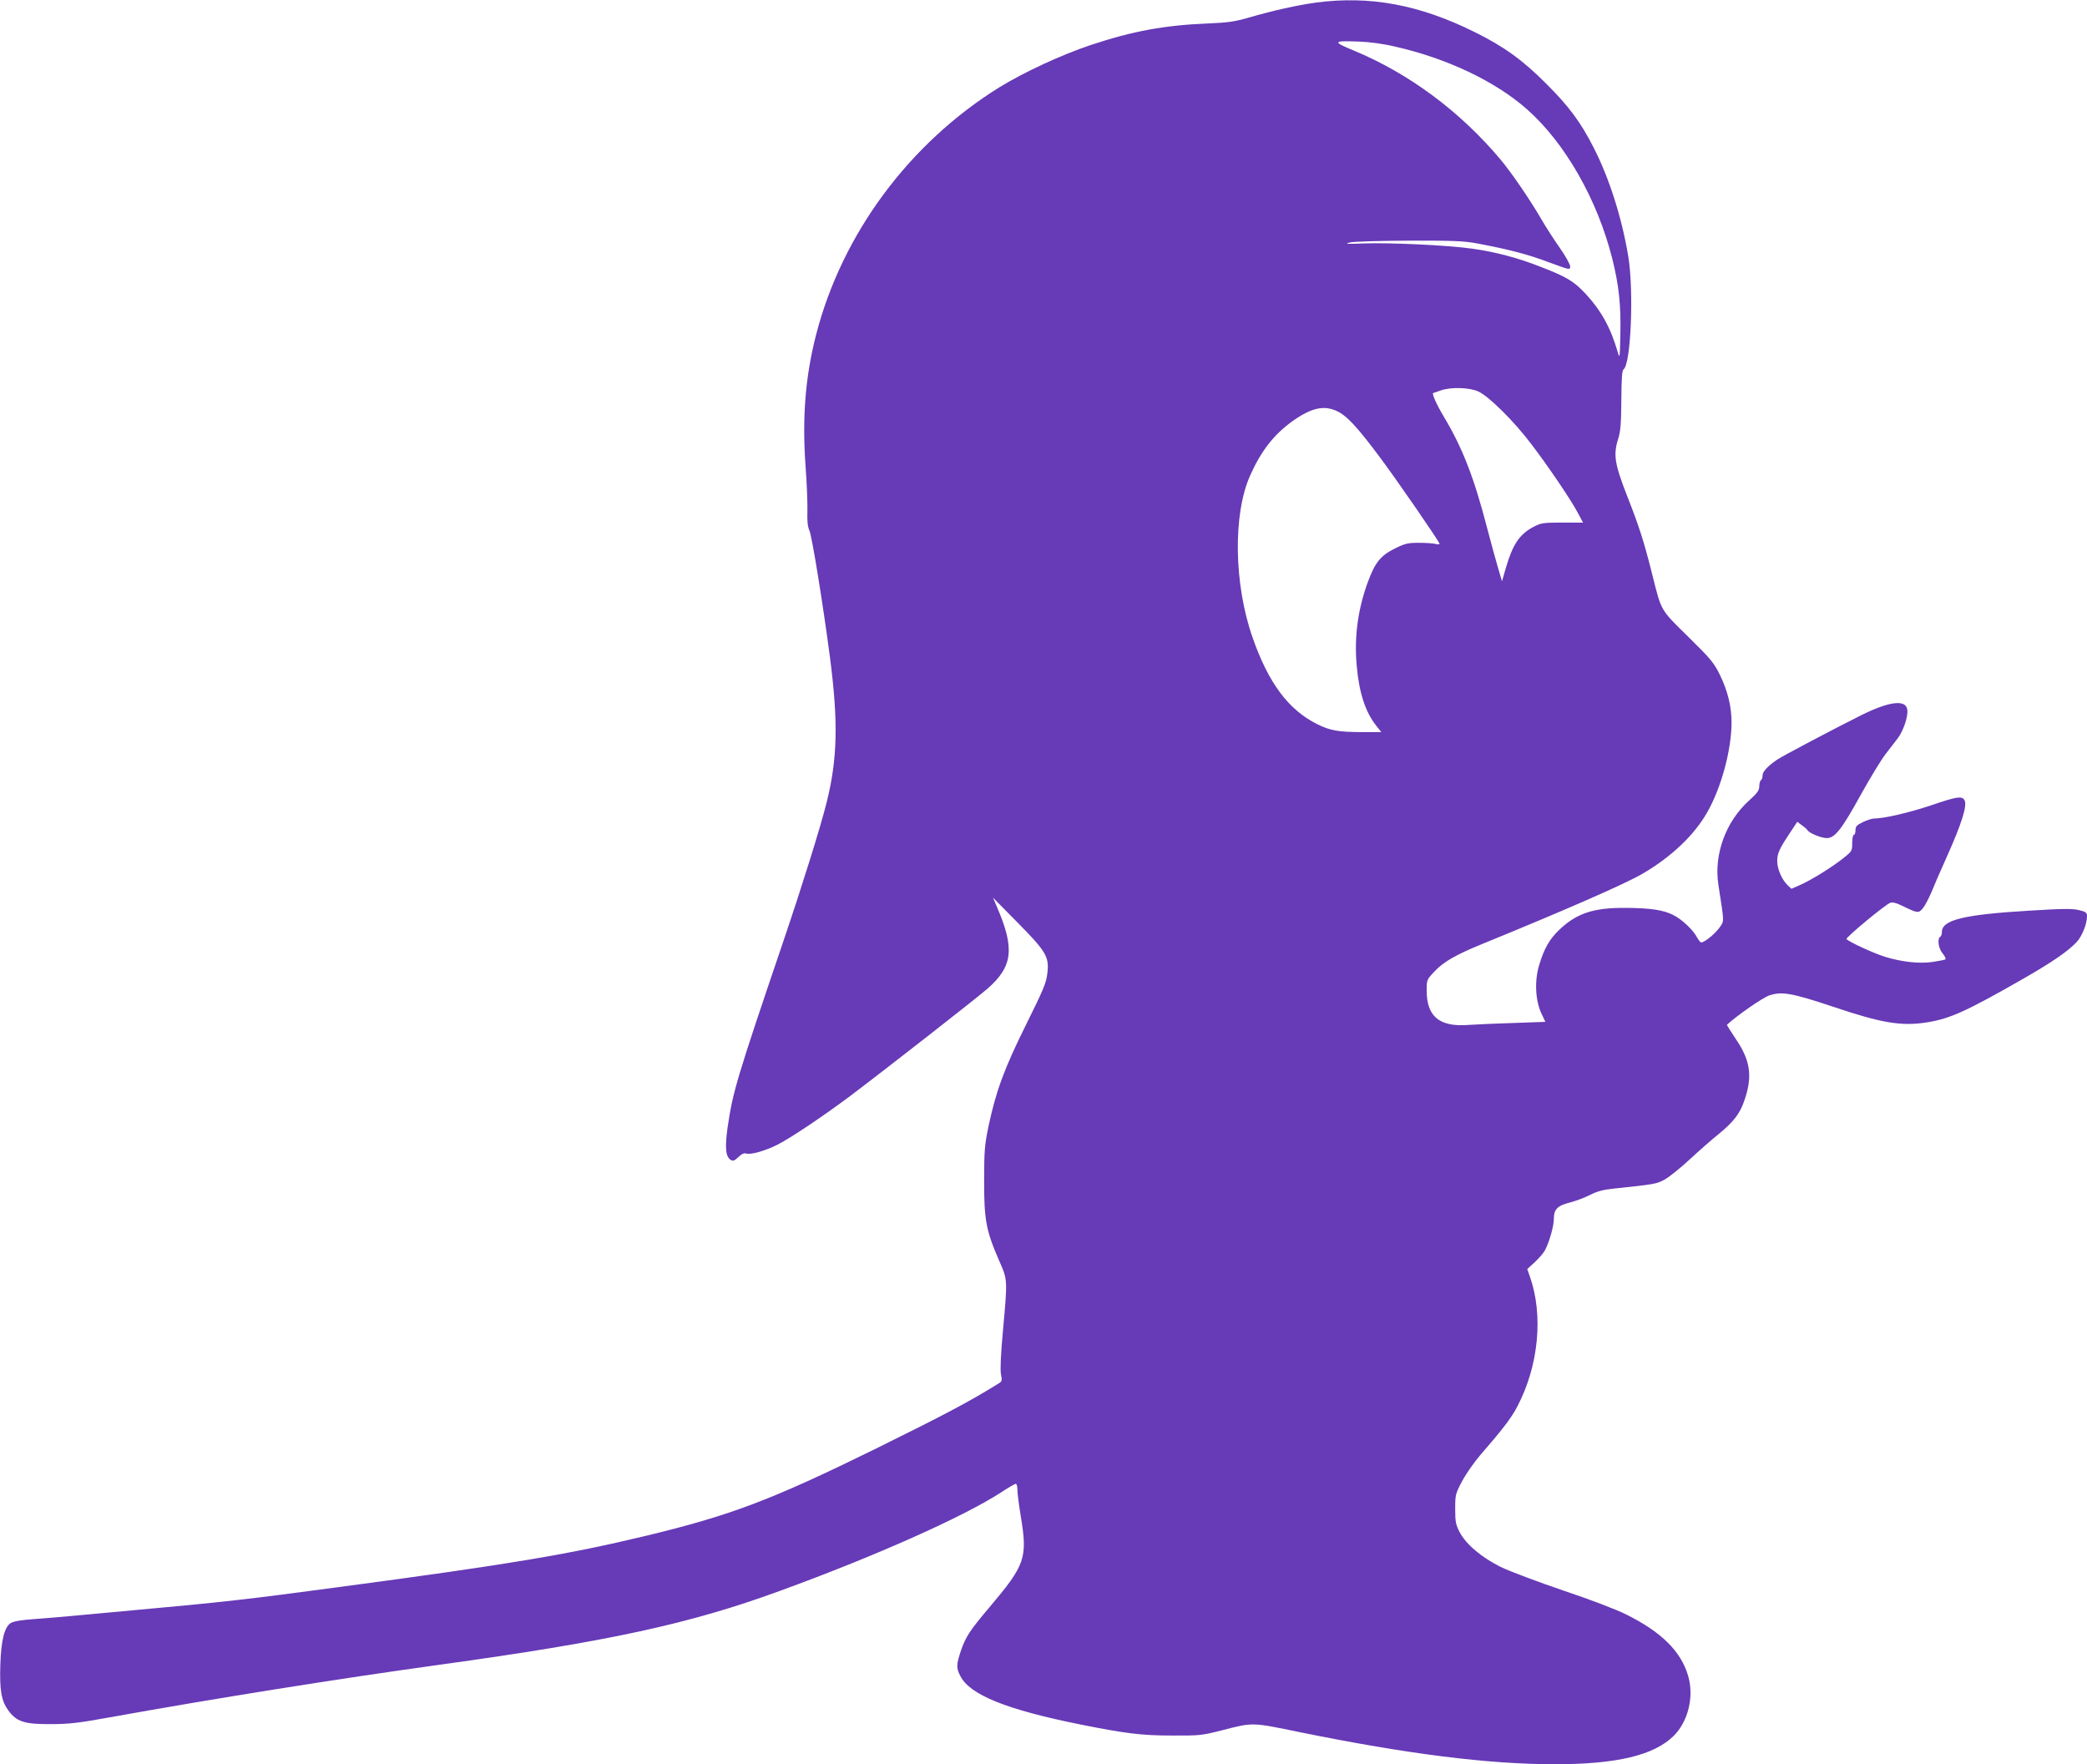 <?xml version="1.0" standalone="no"?>
<!DOCTYPE svg PUBLIC "-//W3C//DTD SVG 20010904//EN"
 "http://www.w3.org/TR/2001/REC-SVG-20010904/DTD/svg10.dtd">
<svg version="1.0" xmlns="http://www.w3.org/2000/svg"
 width="1280pt" height="1082pt" viewBox="0 0 1280 1082"
 preserveAspectRatio="xMidYMid meet">
<g transform="translate(0,1082) scale(0.1,-0.1)"
fill="#673ab7" stroke="none">
<path d="M8070 10804 c-115 -16 -260 -48 -415 -93 -83 -24 -126 -30 -250 -35
-262 -11 -456 -46 -715 -132 -180 -60 -410 -167 -560 -259 -554 -344 -966
-900 -1125 -1519 -66 -257 -86 -509 -64 -811 8 -104 12 -227 11 -271 -2 -59 1
-93 13 -120 16 -38 84 -460 125 -773 52 -399 47 -626 -21 -896 -37 -149 -153
-519 -262 -840 -290 -854 -312 -930 -344 -1146 -18 -126 -13 -183 19 -203 14
-8 23 -5 47 18 21 20 35 26 50 21 26 -8 118 18 190 55 81 41 282 176 445 298
215 162 773 598 842 658 156 136 169 247 58 503 l-24 56 148 -150 c178 -180
197 -212 186 -311 -6 -59 -22 -99 -130 -316 -134 -270 -185 -408 -231 -624
-24 -116 -27 -150 -27 -334 -1 -239 12 -308 90 -487 55 -125 54 -115 25 -438
-13 -141 -17 -235 -12 -263 8 -38 6 -45 -13 -56 -180 -112 -330 -191 -751
-399 -645 -317 -890 -410 -1417 -537 -471 -113 -825 -173 -1883 -314 -558 -75
-719 -93 -1250 -141 -154 -14 -329 -30 -390 -36 -60 -6 -163 -14 -228 -19 -76
-5 -126 -14 -141 -24 -39 -25 -59 -105 -64 -255 -5 -157 6 -222 49 -281 50
-69 98 -85 259 -84 113 0 172 7 365 42 634 114 1389 235 2020 322 1037 143
1533 250 2085 452 583 212 1126 454 1358 604 45 30 87 54 92 54 6 0 10 -17 10
-37 0 -21 9 -92 20 -158 43 -261 30 -300 -192 -563 -118 -139 -145 -180 -174
-264 -29 -87 -30 -108 -4 -157 58 -115 281 -205 730 -296 285 -57 381 -69 570
-69 164 -1 183 1 300 31 200 51 183 51 485 -11 660 -134 1153 -196 1561 -196
381 0 610 55 730 175 88 88 125 240 88 366 -44 151 -162 269 -381 378 -58 29
-219 91 -384 146 -156 53 -329 118 -385 145 -118 59 -212 138 -252 214 -23 44
-27 63 -27 141 0 87 1 93 43 172 24 45 74 116 110 158 133 153 192 229 227
297 132 250 162 562 78 799 l-16 46 47 43 c26 24 54 57 62 73 27 51 54 148 54
192 0 58 22 81 98 100 35 9 90 29 123 46 45 23 82 33 152 40 247 26 258 28
307 55 27 15 96 70 153 123 57 53 137 123 178 156 92 75 131 126 158 207 51
148 37 245 -55 379 -30 45 -54 83 -52 84 58 55 220 167 259 180 77 26 139 15
391 -69 299 -101 419 -121 578 -96 141 23 241 68 590 268 173 99 274 168 326
224 33 34 64 112 64 158 0 23 -6 28 -48 38 -38 10 -98 10 -305 -3 -404 -24
-537 -57 -537 -131 0 -13 -4 -26 -10 -29 -20 -12 -11 -73 15 -103 14 -17 21
-33 16 -36 -5 -3 -41 -10 -80 -16 -81 -11 -186 0 -290 32 -68 21 -227 94 -236
109 -6 9 236 210 268 222 14 5 37 0 71 -17 99 -48 102 -48 129 -17 13 16 36
60 52 97 15 38 58 137 95 219 92 205 126 314 109 347 -15 28 -48 23 -208 -32
-132 -44 -286 -80 -347 -80 -13 0 -44 -10 -69 -22 -37 -18 -45 -27 -45 -50 0
-15 -4 -28 -10 -28 -5 0 -10 -22 -10 -50 0 -49 -1 -51 -57 -95 -70 -56 -202
-137 -268 -165 l-48 -21 -23 22 c-35 33 -64 100 -64 148 0 47 13 75 78 173
l45 68 28 -21 c16 -11 31 -24 34 -30 12 -19 85 -49 119 -49 50 0 92 54 211
270 55 99 122 209 148 243 26 34 61 79 77 100 33 44 63 131 58 173 -7 66 -110
54 -286 -34 -168 -84 -479 -248 -514 -272 -58 -40 -88 -73 -88 -96 0 -13 -4
-26 -10 -29 -5 -3 -10 -20 -10 -37 0 -25 -11 -41 -62 -87 -144 -130 -217 -331
-189 -516 37 -241 37 -220 7 -264 -27 -38 -92 -91 -112 -91 -5 0 -18 16 -28
35 -24 44 -91 107 -143 133 -60 31 -140 43 -290 44 -196 2 -302 -32 -408 -133
-61 -57 -95 -117 -125 -218 -29 -95 -24 -214 13 -295 l25 -53 -197 -7 c-108
-3 -232 -9 -276 -12 -176 -13 -254 51 -255 209 0 67 0 68 47 118 56 60 131
103 290 168 526 215 880 370 988 433 176 103 316 236 395 375 87 151 150 385
150 553 0 96 -24 194 -71 290 -38 77 -56 98 -195 235 -172 169 -163 153 -220
380 -52 207 -79 291 -155 485 -77 197 -85 252 -54 350 14 43 18 94 19 235 1
134 4 183 14 190 45 35 63 478 29 690 -39 237 -117 483 -213 670 -80 157 -151
252 -289 390 -145 146 -260 229 -440 318 -340 169 -644 225 -975 181z m483
-269 c320 -72 617 -213 811 -384 235 -207 433 -555 524 -916 41 -164 54 -282
50 -465 -3 -146 -4 -152 -16 -110 -43 149 -101 254 -196 357 -73 78 -115 104
-278 167 -136 54 -276 91 -419 111 -146 21 -510 38 -664 32 -102 -4 -121 -3
-90 5 24 7 172 11 365 12 273 1 340 -2 420 -17 196 -37 311 -67 438 -115 130
-48 132 -49 132 -26 0 13 -29 65 -65 116 -36 51 -84 126 -107 166 -77 132
-188 294 -257 376 -247 294 -562 527 -898 666 -133 55 -130 61 32 55 61 -2
146 -13 218 -30z m516 -2117 c65 -31 217 -182 320 -318 107 -140 245 -344 288
-425 l32 -60 -127 0 c-119 0 -130 -2 -178 -27 -85 -45 -126 -107 -168 -250
l-24 -83 -25 85 c-14 47 -44 157 -67 245 -80 308 -151 490 -265 680 -46 77
-76 145 -64 145 2 0 22 7 44 15 64 23 180 19 234 -7z m-872 -118 c62 -28 126
-96 271 -291 109 -147 348 -494 361 -523 2 -5 -9 -6 -24 -2 -15 4 -62 7 -103
7 -67 0 -85 -4 -149 -36 -86 -43 -120 -85 -165 -208 -60 -165 -83 -335 -67
-509 14 -165 53 -285 120 -369 l31 -39 -124 0 c-140 1 -190 9 -270 49 -176 88
-299 253 -396 532 -114 325 -121 754 -15 992 67 151 146 252 260 334 114 81
191 99 270 63z"/>
</g>
</svg>
